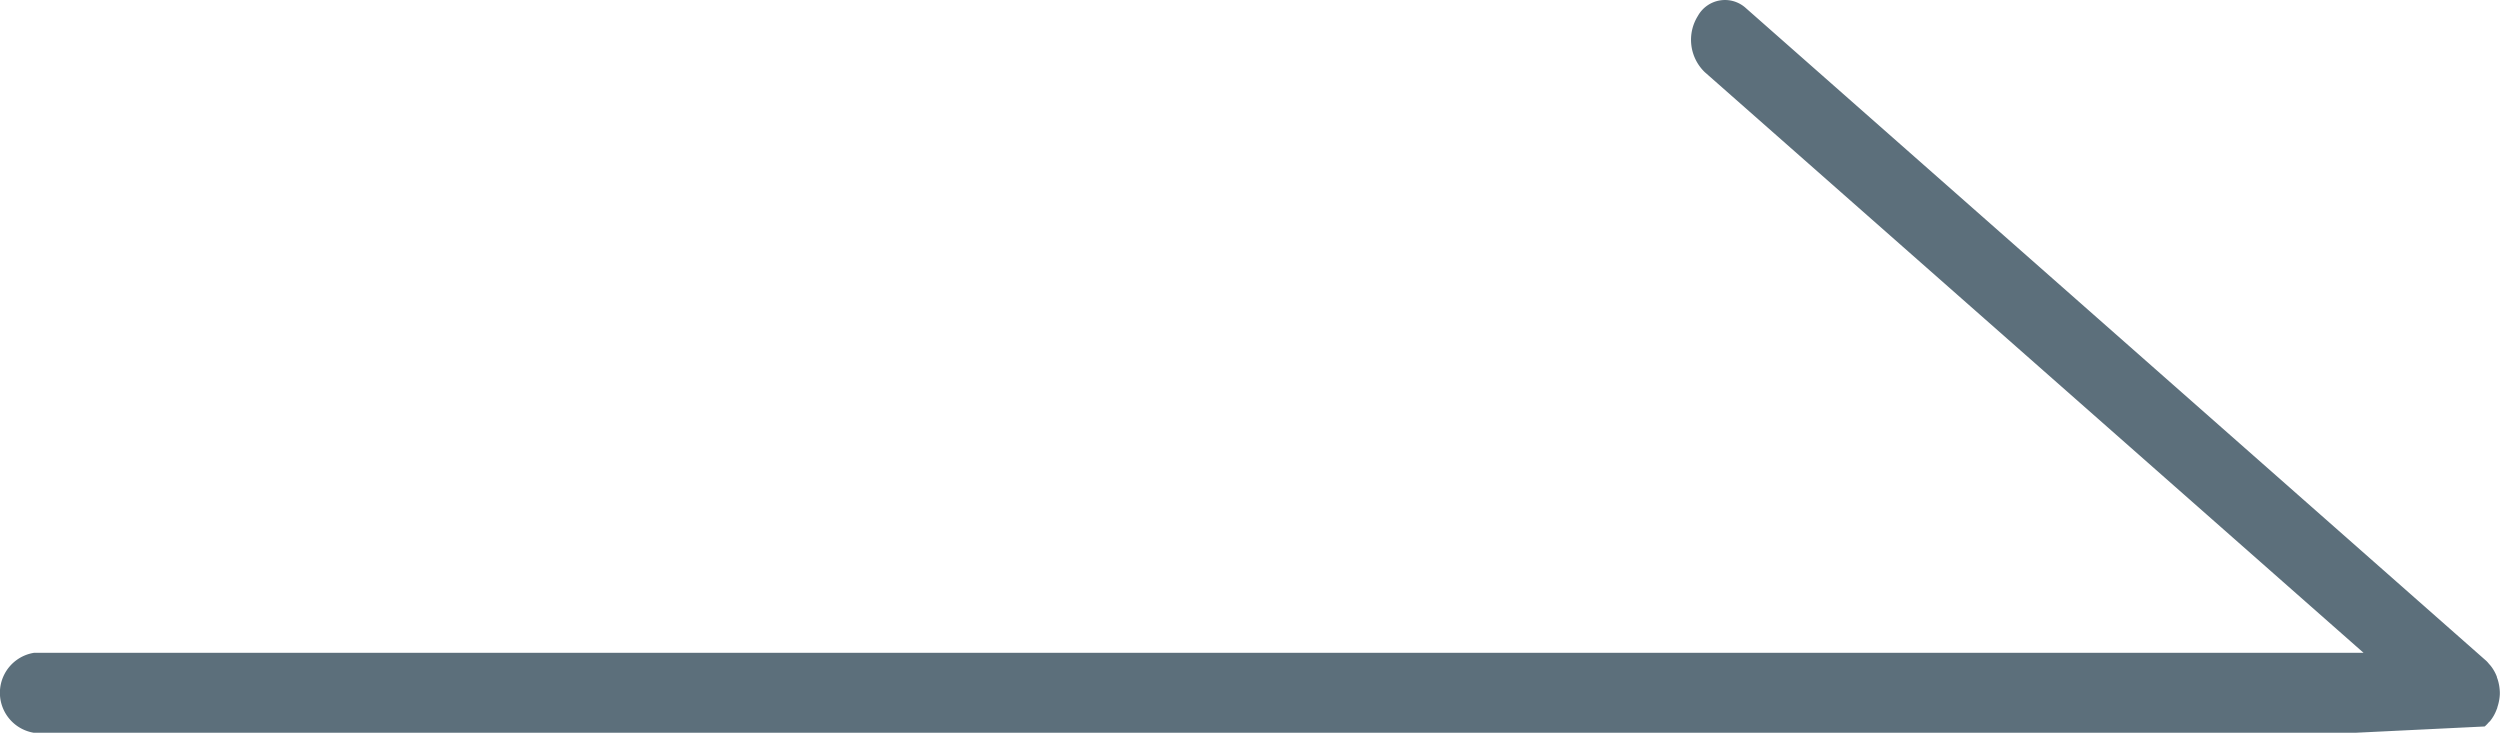 <svg xmlns="http://www.w3.org/2000/svg" width="44.513" height="13.047" viewBox="0 0 44.513 13.047">
  <path id="icon_go" d="M5772.111,1007.28h-41.305a.721.721,0,0,1,0-1.425h41.474l-11.73-10.339a.8.8,0,0,1-.122-1,.552.552,0,0,1,.853-.141L5774.467,1006a.441.441,0,0,1,.043.048l.032.036a.73.73,0,0,1,.113.2c0,.012.006.024.011.037a.845.845,0,0,1,.041.234c0,.006,0,.012,0,.017v.019a.824.824,0,0,1-.044.233c0,.015-.009.03-.015.046a.733.733,0,0,1-.114.2.319.319,0,0,1-.026.025.686.686,0,0,1-.07.072" transform="translate(-5730.197 -994.232)" fill="#5c6f7b"/>
</svg>
